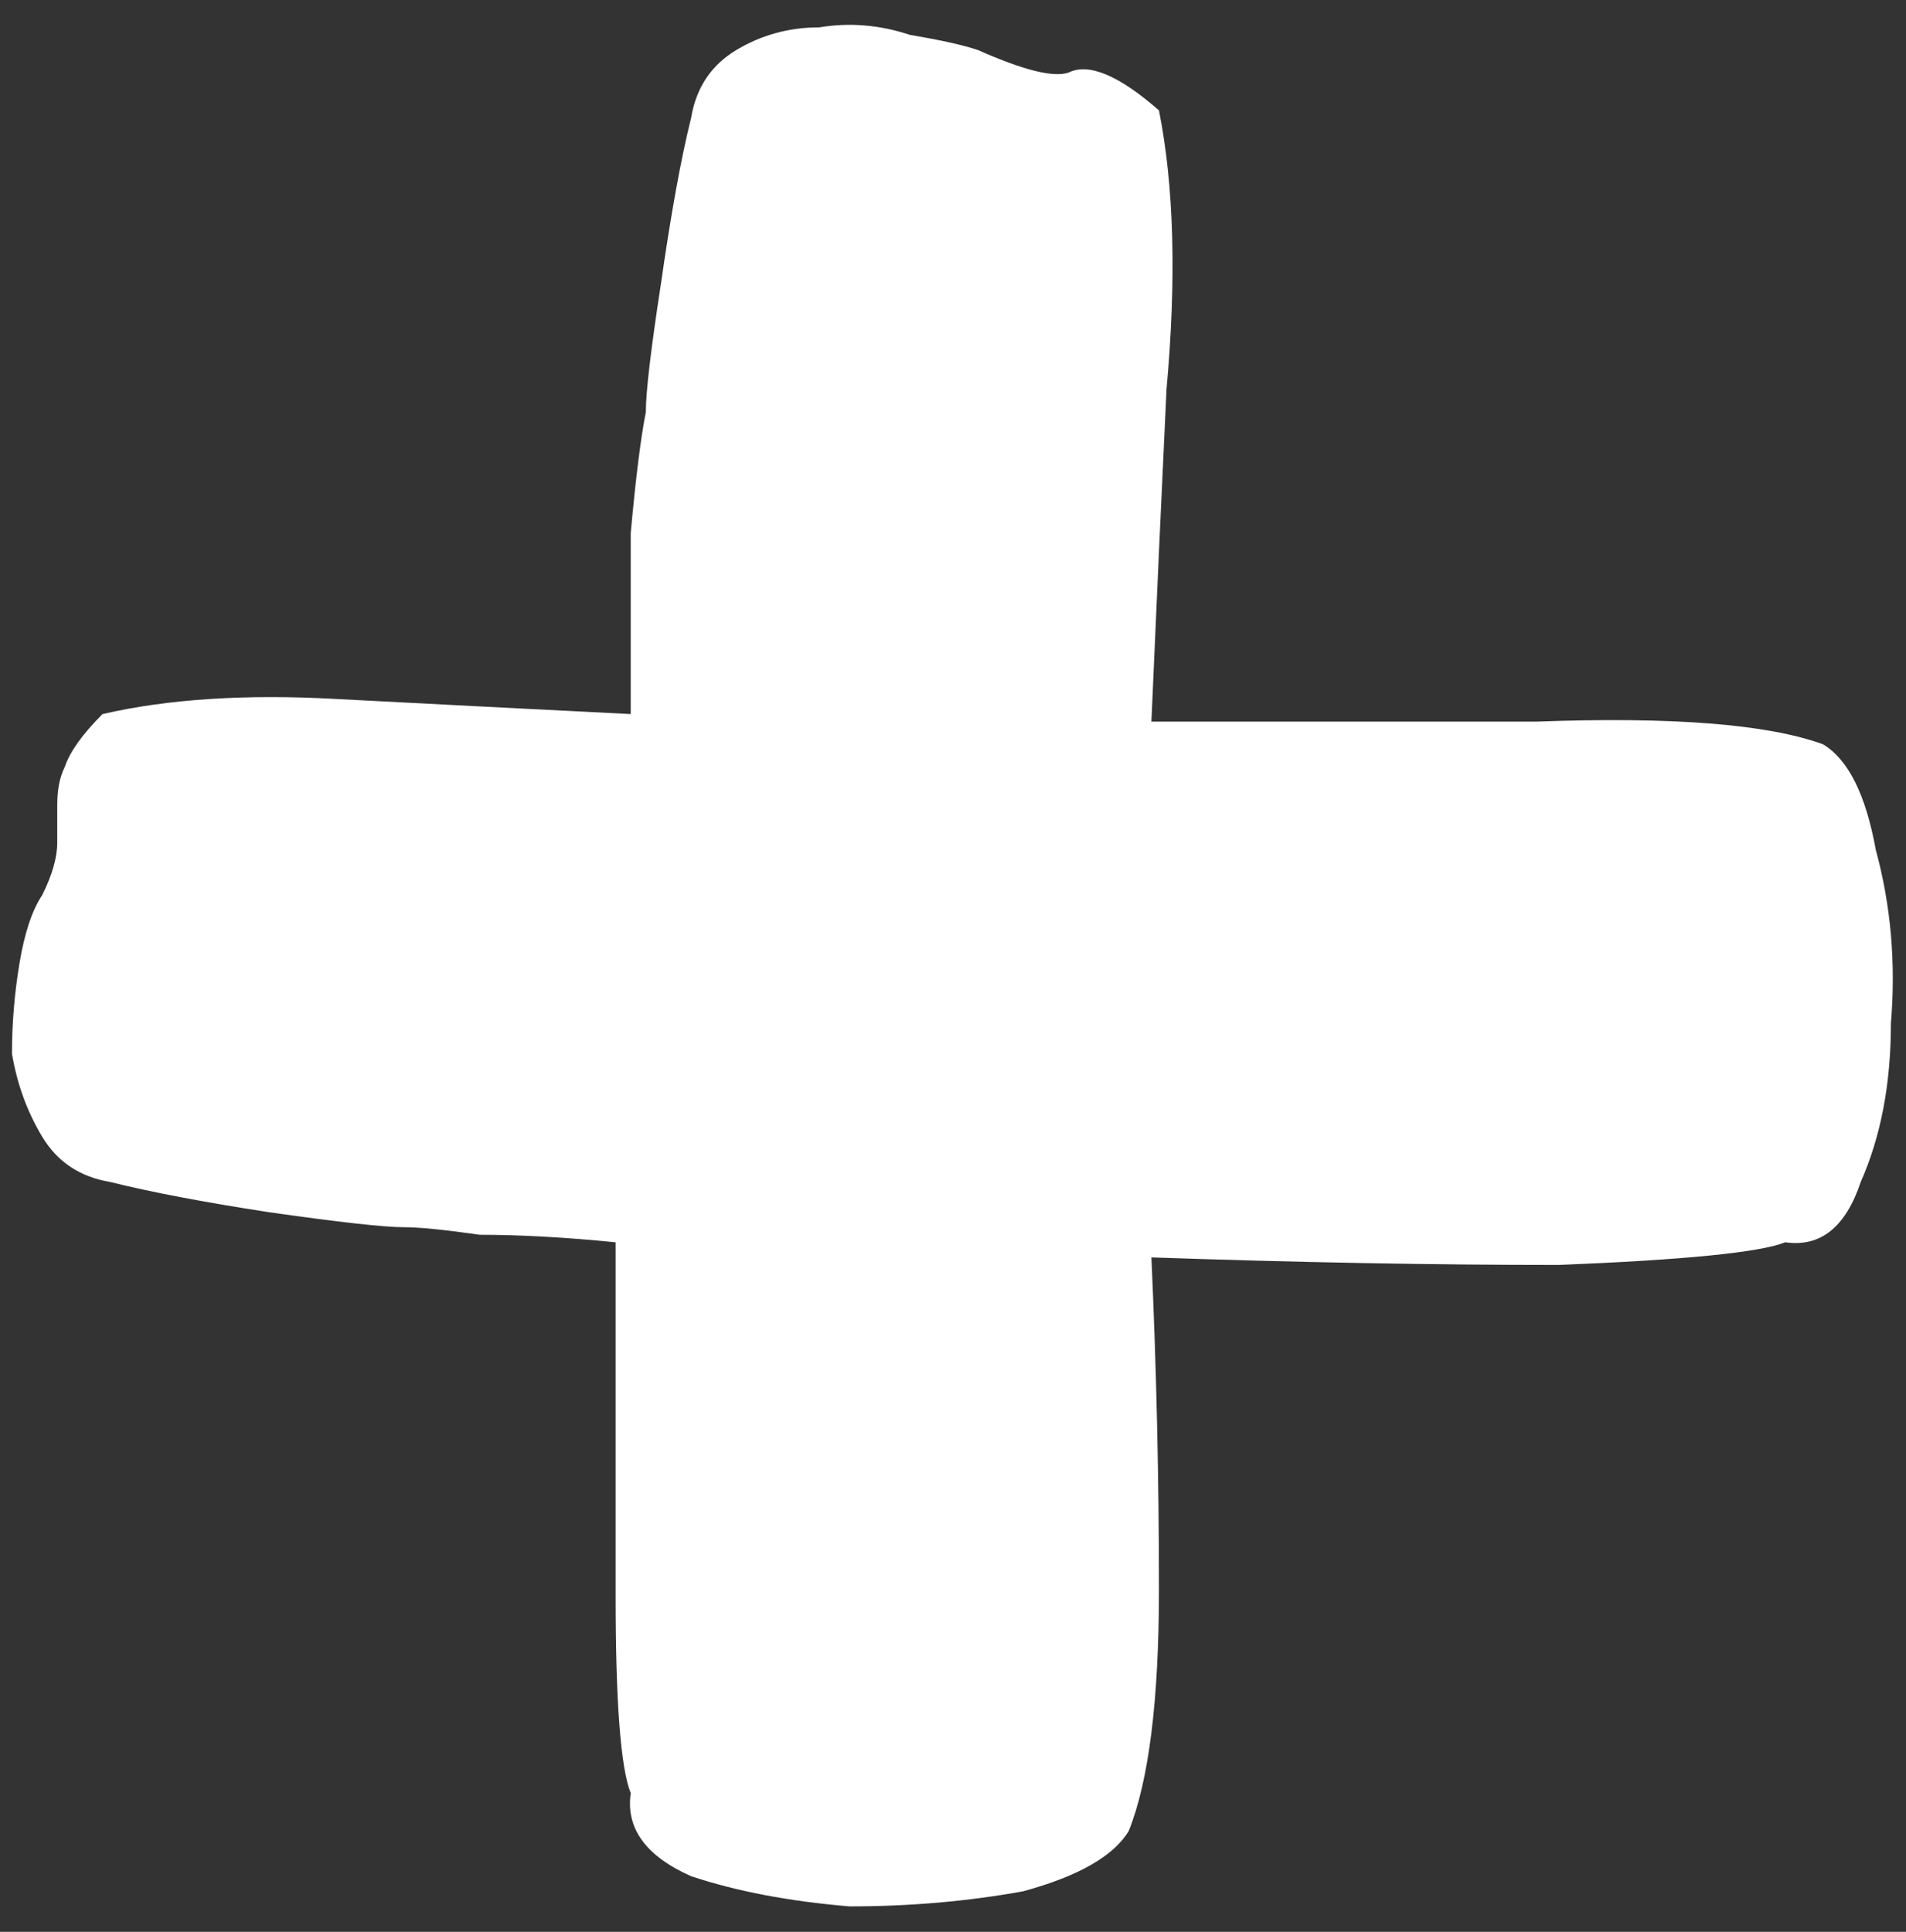 <svg width="74" height="75" viewBox="0 0 74 75" fill="none" xmlns="http://www.w3.org/2000/svg">
<rect x="0" y="0" width="74" height="75" fill="#333333" stroke="none"/>
<path d="M26.832 4.578C27.027 3.406 27.613 2.527 28.59 1.941C29.566 1.355 30.641 1.062 31.812 1.062C32.984 0.867 34.156 0.965 35.328 1.355C36.5 1.551 37.379 1.746 37.965 1.941C39.723 2.723 40.895 3.016 41.48 2.82C42.262 2.43 43.434 2.918 44.996 4.285C45.582 7.215 45.68 10.828 45.289 15.125C45.094 19.227 44.898 23.523 44.703 28.016C49.391 28.016 54.371 28.016 59.645 28.016C64.918 27.82 68.629 28.113 70.777 28.895C71.754 29.48 72.438 30.848 72.828 32.996C73.414 35.145 73.609 37.391 73.414 39.734C73.414 42.078 73.023 44.129 72.242 45.887C71.656 47.645 70.68 48.426 69.312 48.23C68.336 48.621 65.406 48.914 60.523 49.109C55.641 49.109 50.367 49.012 44.703 48.816C44.898 53.113 44.996 57.41 44.996 61.707C44.996 66.004 44.605 69.129 43.824 71.082C43.238 72.059 41.871 72.84 39.723 73.426C37.574 73.816 35.328 74.012 32.984 74.012C30.641 73.816 28.59 73.426 26.832 72.84C25.074 72.059 24.293 70.984 24.488 69.617C24.098 68.641 23.902 66.102 23.902 62C23.902 57.898 23.902 53.309 23.902 48.23C21.949 48.035 20.191 47.938 18.629 47.938C17.262 47.742 16.285 47.645 15.699 47.645C14.918 47.645 13.16 47.449 10.426 47.059C7.887 46.668 5.836 46.277 4.273 45.887C3.102 45.691 2.223 45.105 1.637 44.129C1.051 43.152 0.66 42.078 0.465 40.906C0.465 39.734 0.562 38.562 0.758 37.391C0.953 36.219 1.246 35.34 1.637 34.754C2.027 33.973 2.223 33.289 2.223 32.703C2.223 32.117 2.223 31.629 2.223 31.238C2.223 30.652 2.32 30.164 2.516 29.773C2.711 29.188 3.199 28.504 3.98 27.723C6.52 27.137 9.547 26.941 13.062 27.137C16.773 27.332 20.582 27.527 24.488 27.723C24.488 24.988 24.488 22.645 24.488 20.691C24.684 18.543 24.879 16.98 25.074 16.004C25.074 15.223 25.27 13.562 25.66 11.023C26.051 8.289 26.441 6.141 26.832 4.578Z" fill="white"/>
</svg>
